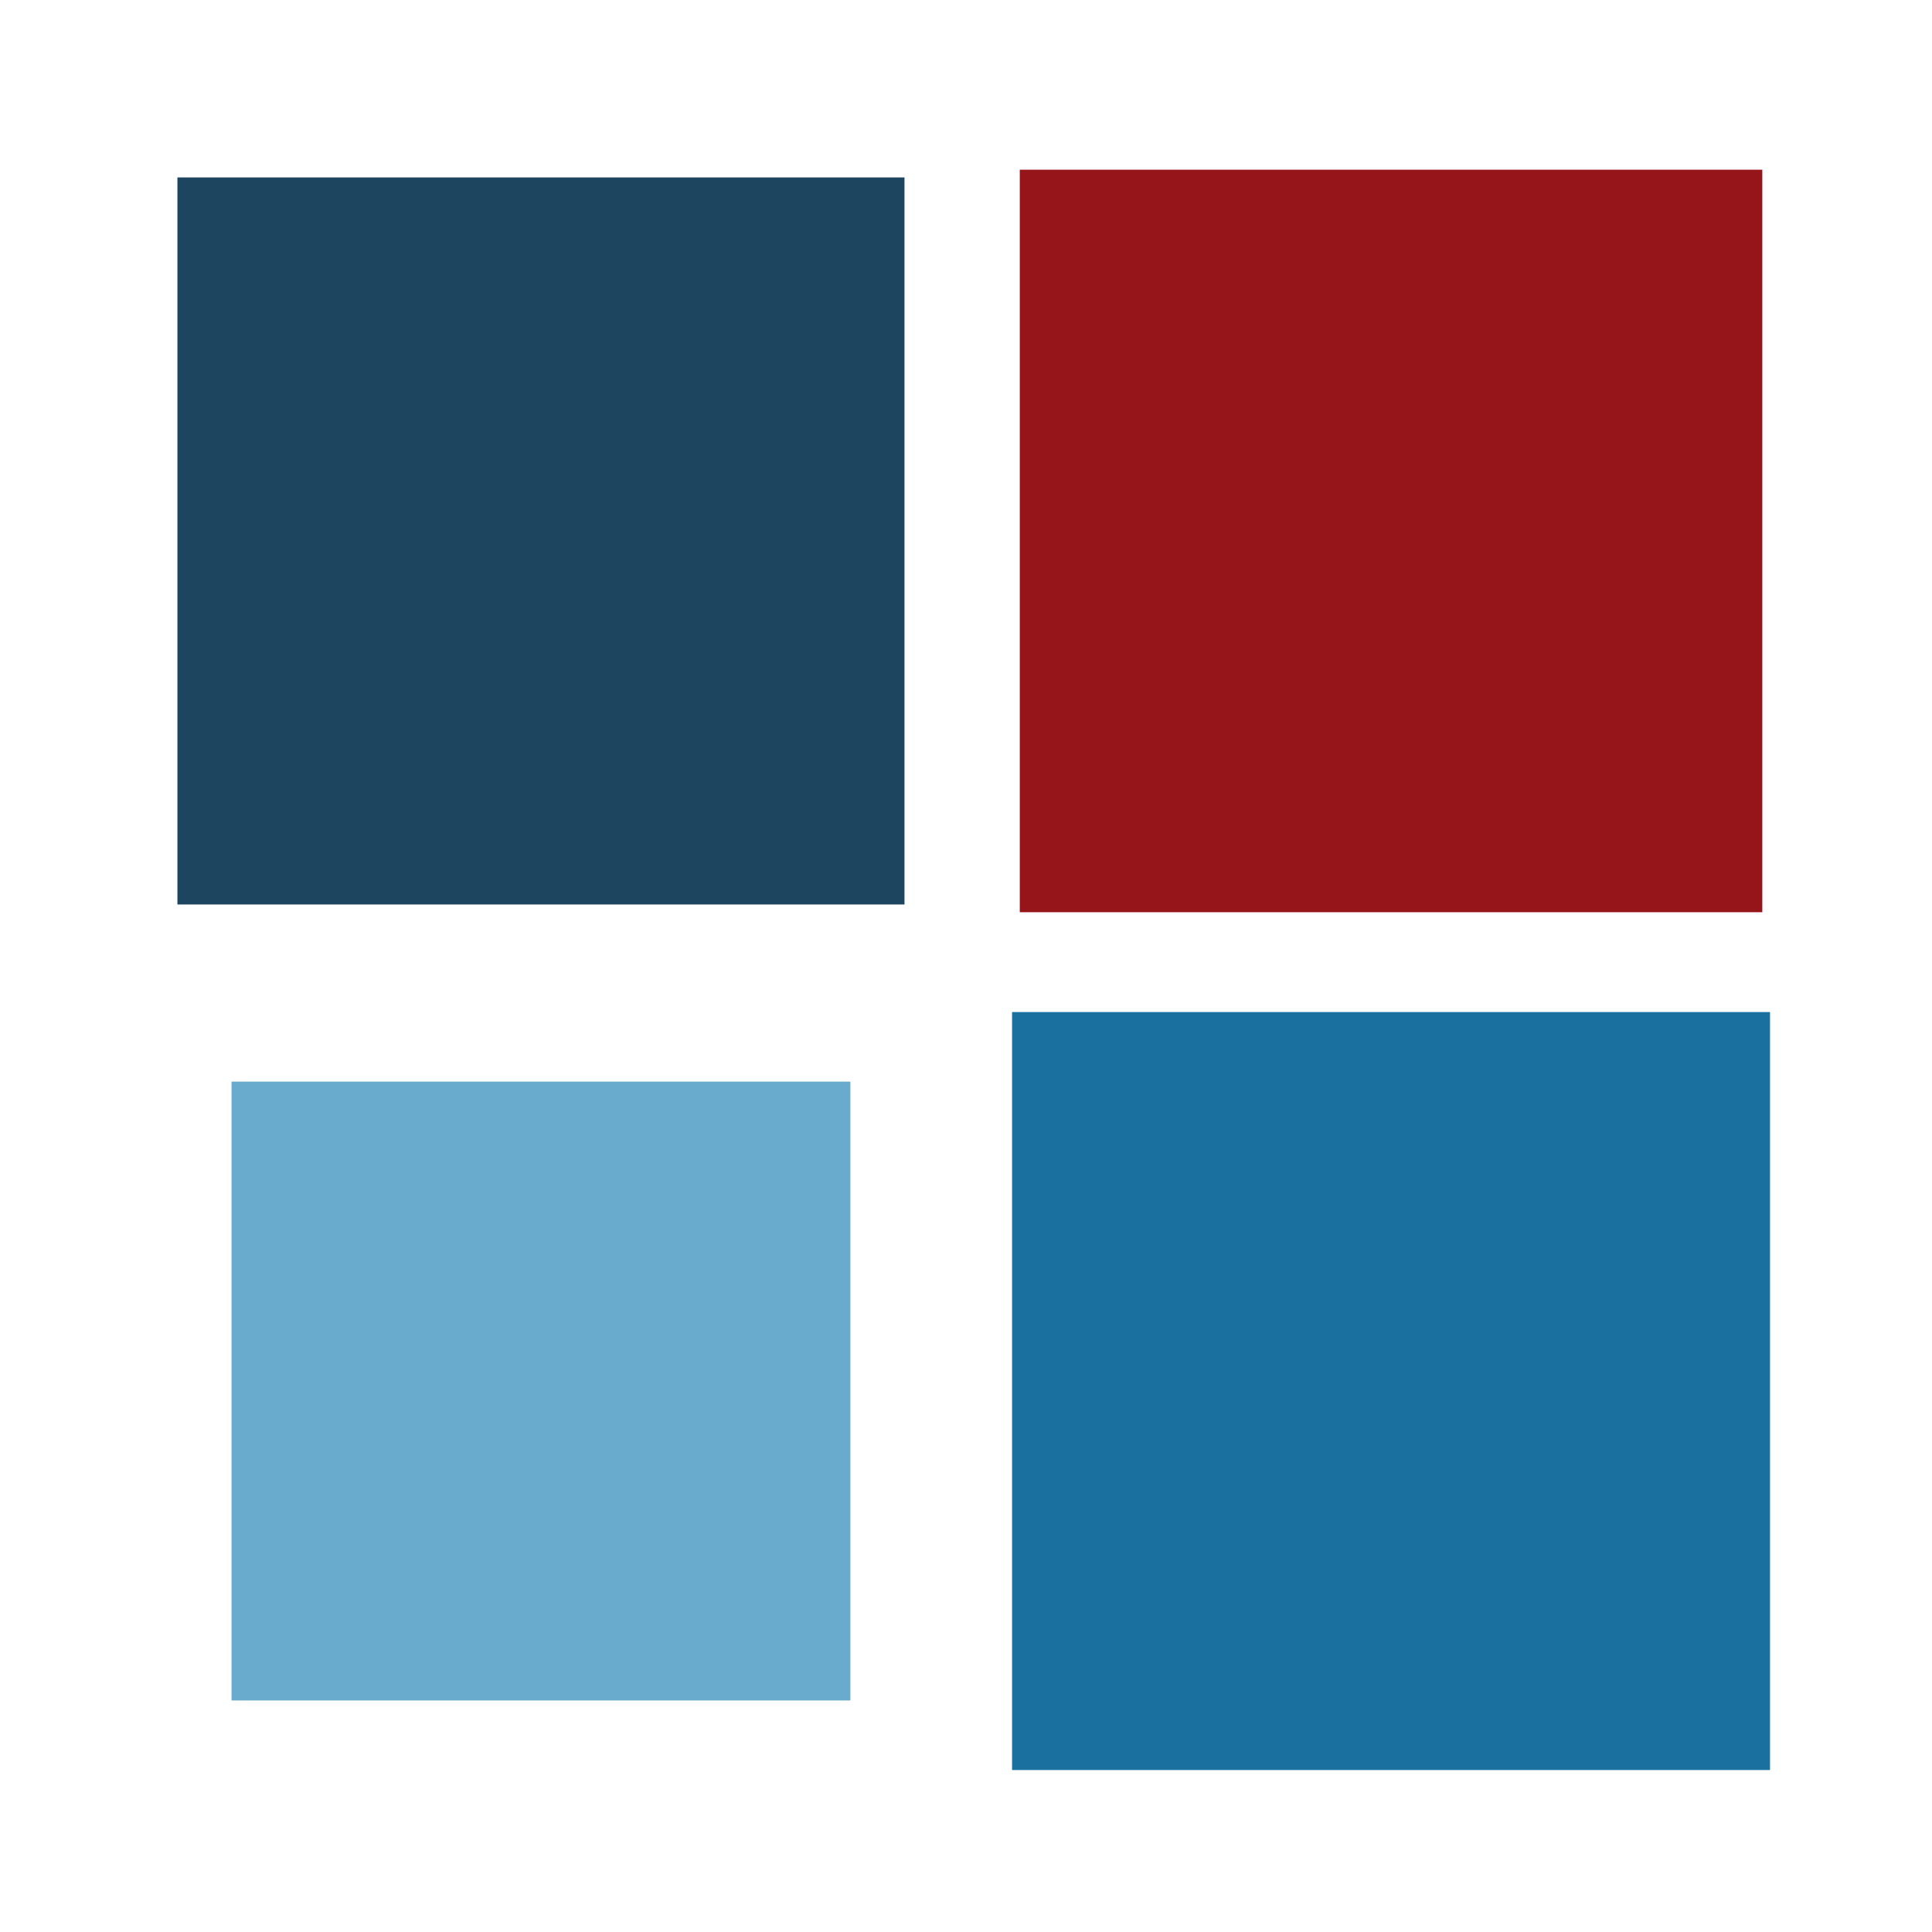 <?xml version="1.0" encoding="utf-8"?>
<svg xmlns="http://www.w3.org/2000/svg" xmlns:xlink="http://www.w3.org/1999/xlink" style="margin: auto;  display: block; shape-rendering: auto;" width="67px" height="67px" viewBox="0 0 100 100" preserveAspectRatio="xMidYMid">
<g transform="translate(28,28)">
  <rect x="-16" y="-16" width="32" height="32" fill="#1d455f" transform="scale(1.176 1.176)">
    <animateTransform attributeName="transform" type="scale" repeatCount="indefinite" dur="0.82s" keyTimes="0;1" values="1.25;1" begin="-0.246s"></animateTransform>
  </rect>
</g>
<g transform="translate(72,28)">
  <rect x="-16" y="-16" width="32" height="32" fill="#96151b" transform="scale(1.201 1.201)">
    <animateTransform attributeName="transform" type="scale" repeatCount="indefinite" dur="0.82s" keyTimes="0;1" values="1.25;1" begin="-0.164s"></animateTransform>
  </rect>
</g>
<g transform="translate(28,72)">
  <rect x="-16" y="-16" width="32" height="32" fill="#68abcc" transform="scale(1.001 1.001)">
    <animateTransform attributeName="transform" type="scale" repeatCount="indefinite" dur="0.82s" keyTimes="0;1" values="1.25;1" begin="0s"></animateTransform>
  </rect>
</g>
<g transform="translate(72,72)">
  <rect x="-16" y="-16" width="32" height="32" fill="#1a709e" transform="scale(1.226 1.226)">
    <animateTransform attributeName="transform" type="scale" repeatCount="indefinite" dur="0.82s" keyTimes="0;1" values="1.25;1" begin="-0.082s"></animateTransform>
  </rect>
</g>
<!-- [ldio] generated by https://loading.io/ --></svg>